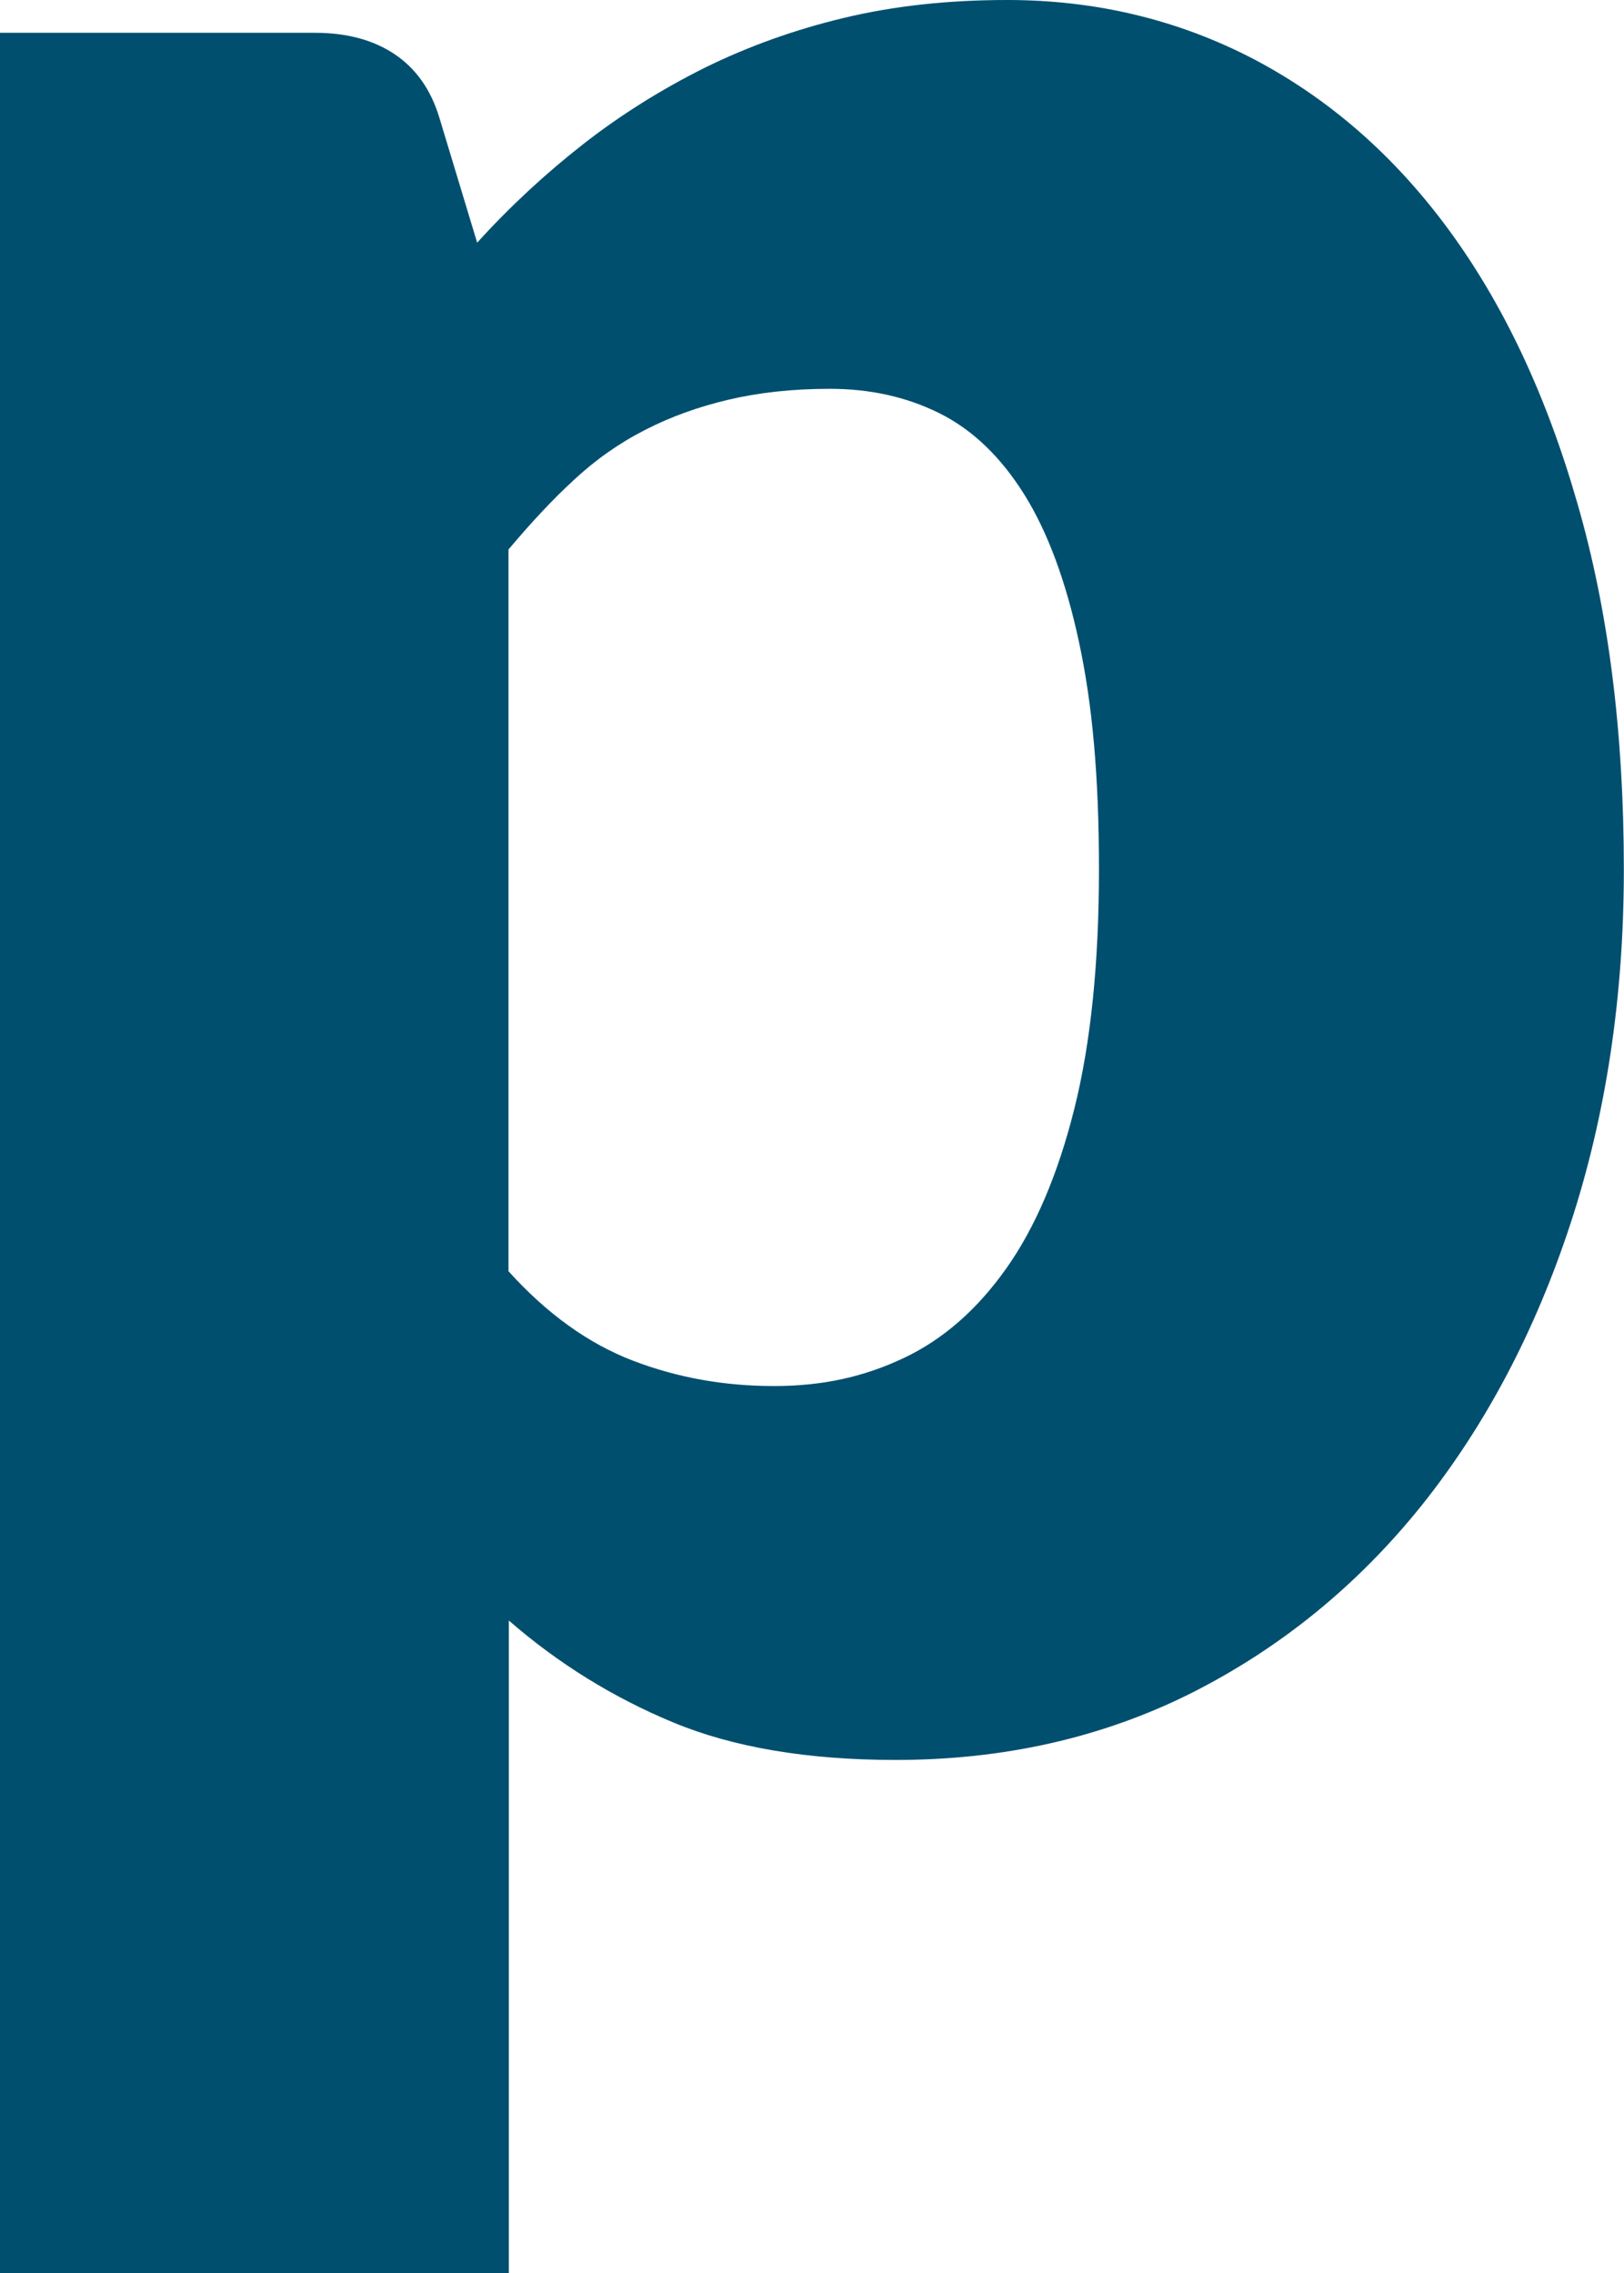 <?xml version="1.0" encoding="UTF-8"?> <svg xmlns="http://www.w3.org/2000/svg" viewBox="0 0 357.2 500"><path d="M 0 500 L 0 7.215 L 69.284 7.215 C 76.254 7.215 82.077 8.774 86.748 11.888 C 91.423 15.005 94.785 19.677 96.671 25.992 L 104.952 53.377 C 112.168 45.424 119.958 38.21 128.239 31.731 C 136.52 25.254 145.458 19.677 154.968 14.922 C 164.48 10.248 174.648 6.558 185.635 3.935 C 196.54 1.311 208.511 0 221.547 0 C 241.062 0 259.102 4.346 275.664 12.953 C 292.228 21.646 306.576 34.108 318.629 50.508 C 330.681 66.907 340.111 86.914 346.918 110.608 C 353.805 134.305 357.166 161.2 357.166 191.21 C 357.166 219.333 353.23 245.327 345.441 269.104 C 337.652 292.883 326.665 313.628 312.644 331.175 C 298.539 348.721 281.731 362.413 262.137 372.334 C 242.538 382.173 220.81 387.093 197.031 387.093 C 177.516 387.093 161.2 384.306 147.999 378.813 C 134.798 373.32 122.746 365.858 111.922 356.428 L 111.922 500 L 0 500 Z M 182.519 85.52 C 174.319 85.52 166.939 86.339 160.298 87.897 C 153.657 89.455 147.507 91.668 141.931 94.538 C 136.274 97.409 131.025 101.098 126.27 105.526 C 121.433 109.954 116.677 115.12 111.84 120.86 L 111.84 279.6 C 120.285 288.947 129.386 295.506 139.225 299.279 C 149.066 303.049 159.395 304.855 170.22 304.855 C 181.043 304.855 190.063 302.804 198.753 298.704 C 207.445 294.604 214.905 288.045 221.303 279.026 C 227.698 270.006 232.7 258.281 236.306 243.85 C 239.914 229.42 241.719 211.872 241.719 191.21 C 241.719 170.548 240.243 154.888 237.374 141.439 C 234.504 127.992 230.485 117.087 225.319 108.806 C 220.155 100.524 213.923 94.538 206.707 90.931 C 199.491 87.322 191.456 85.52 182.519 85.52 Z" style="fill: rgb(0, 79, 111);"></path></svg> 